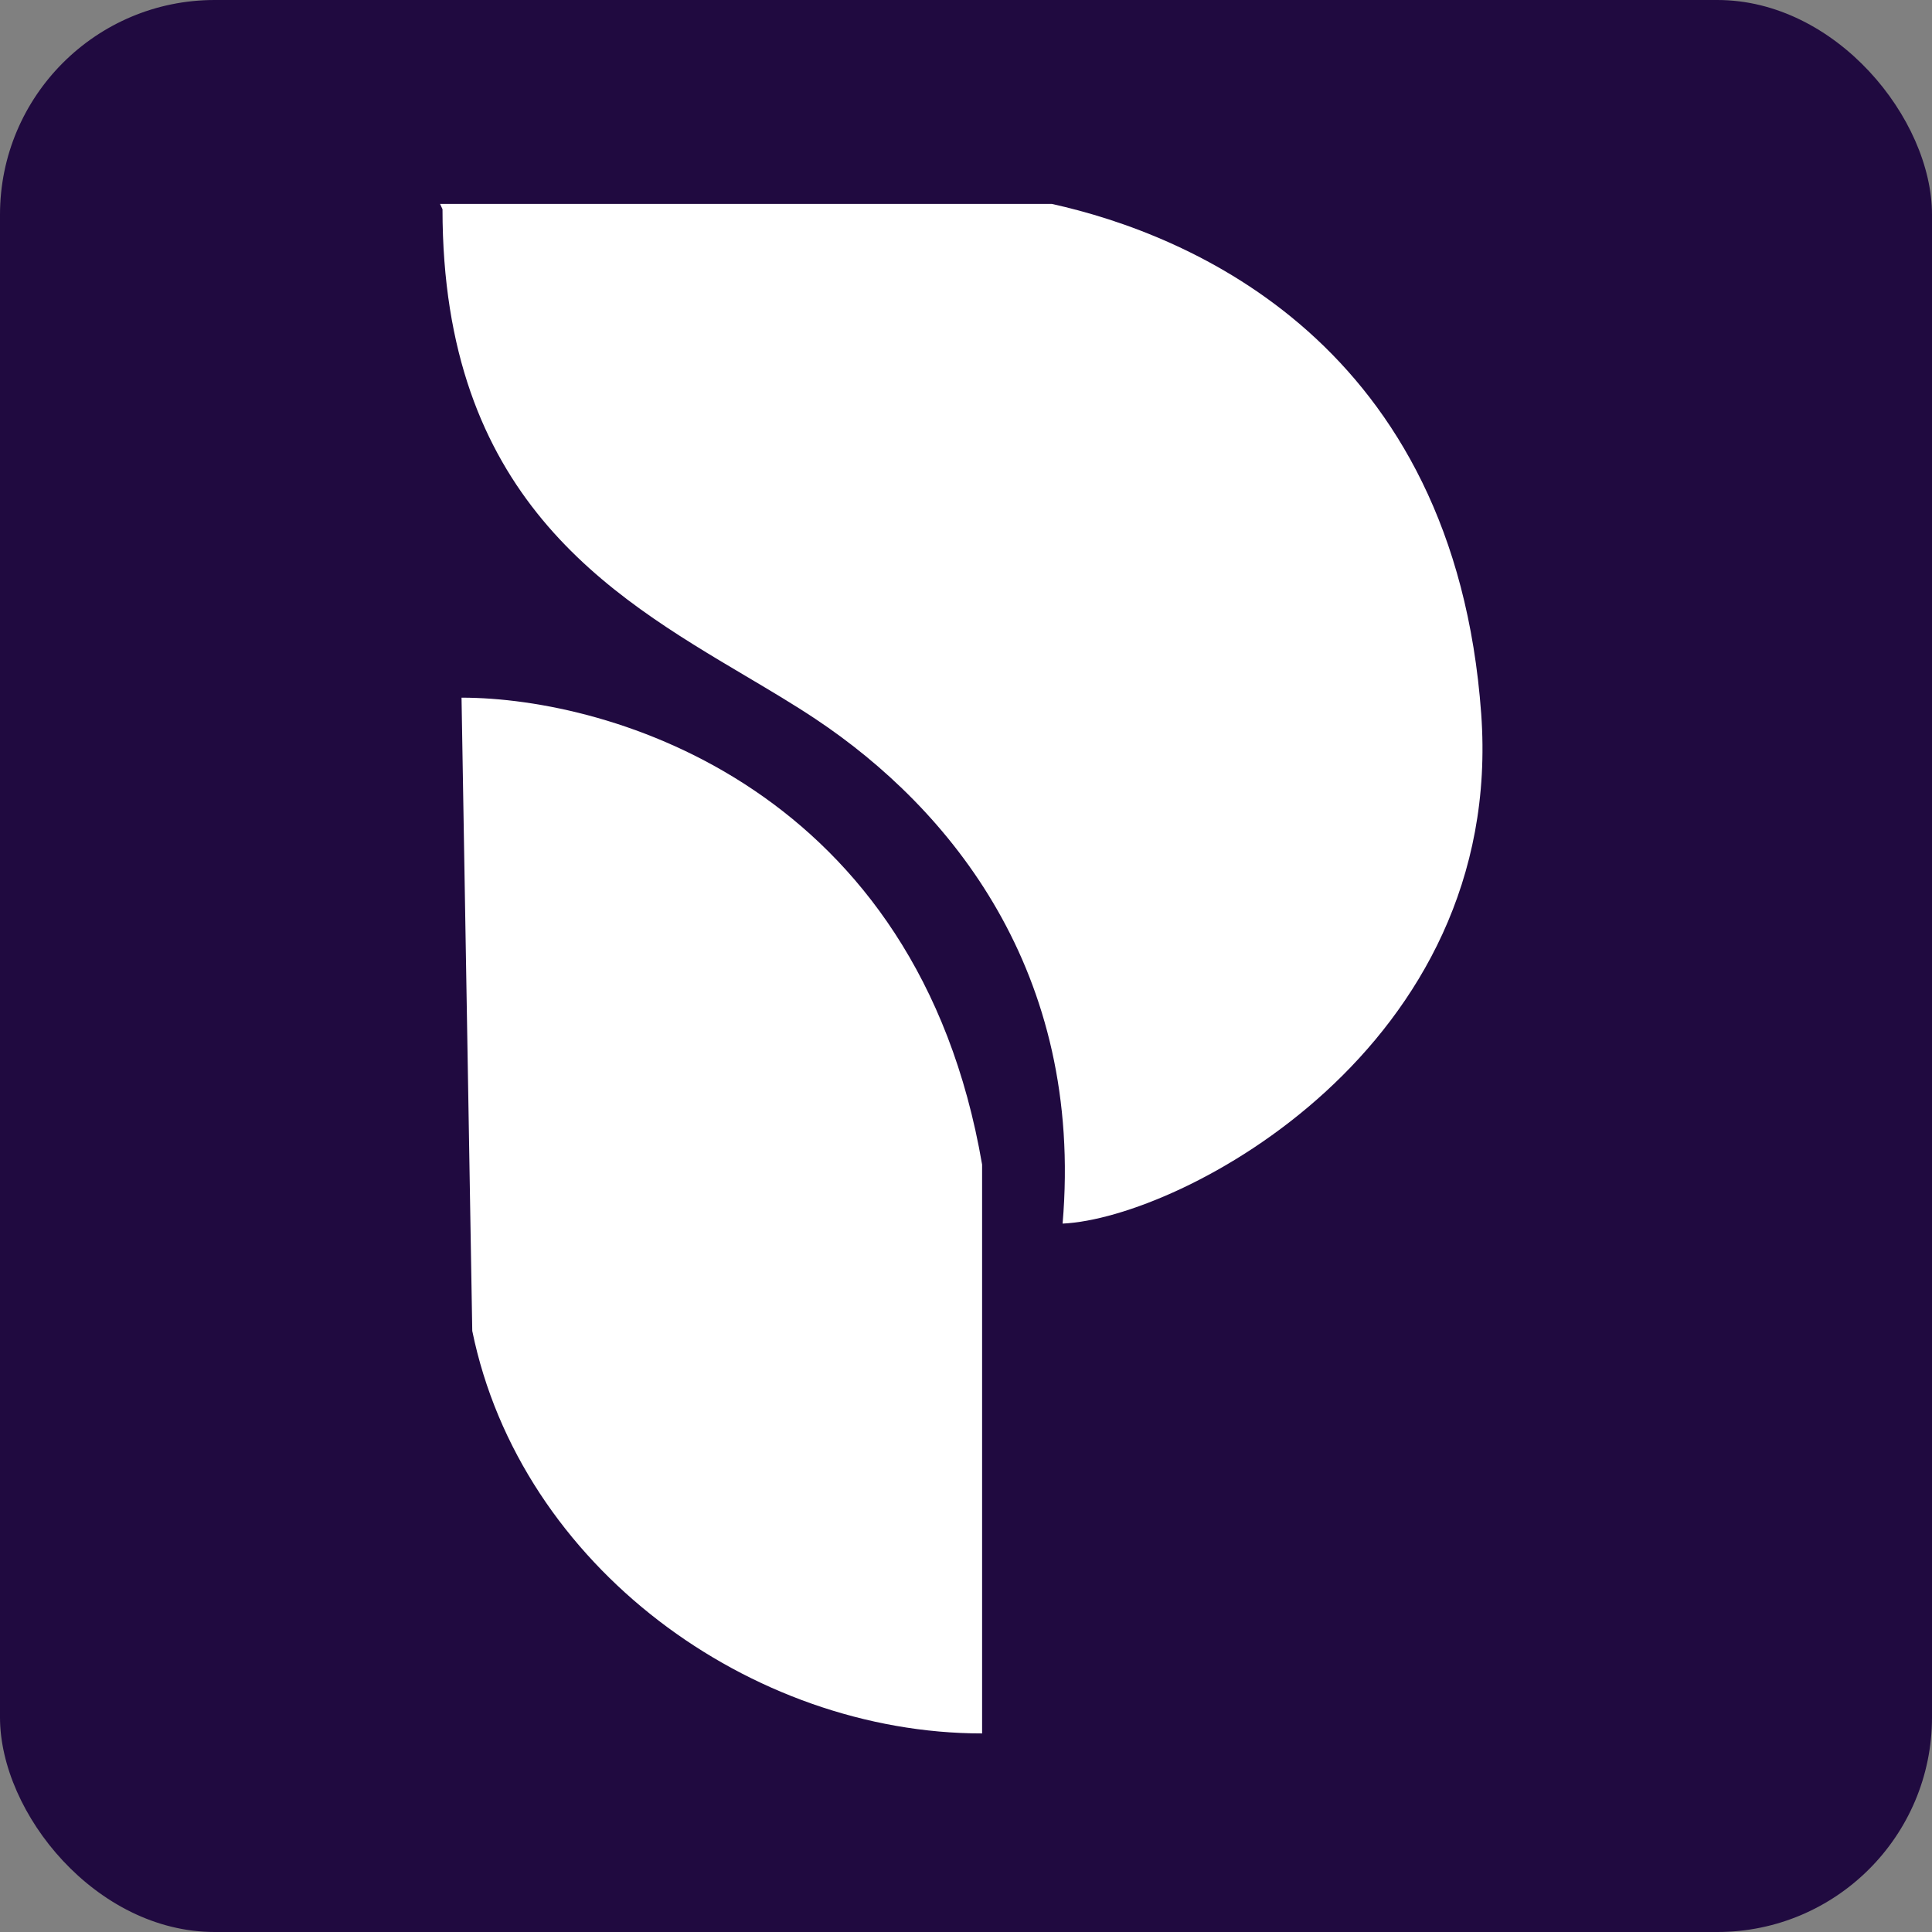 <?xml version="1.0" encoding="UTF-8"?>
<svg xmlns="http://www.w3.org/2000/svg" width="180" height="180" viewBox="0 0 180 180" fill="none">
  <rect x="0" y="0" width="180" height="180" fill="#808080" stroke="none"/>
  <g clip-path="url(#clip0_120_30)">
    <rect width="180" height="180" rx="20" fill="#200A40"></rect>
    <path fill-rule="evenodd" clip-rule="evenodd" d="M41 19H98C110.833 21.833 135.5 32 138 66.5C140.257 97.641 110 113.5 99 114C101 90.5 88.5 75.333 76 67C73.976 65.65 71.771 64.344 69.486 62.99C56.625 55.37 41.227 46.246 41.227 19.493C41.15 19.326 41.074 19.162 41 19ZM43 65C57 65 85.5 73.5 91.5 108.5V161.5C70 161.5 48.5 146 44 124L43 65Z" fill="white"></path>
  </g>
  <defs>
    <clipPath id="clip0_120_30">
      <rect width="180" height="180" fill="white"></rect>
    </clipPath>
  </defs>
</svg>
